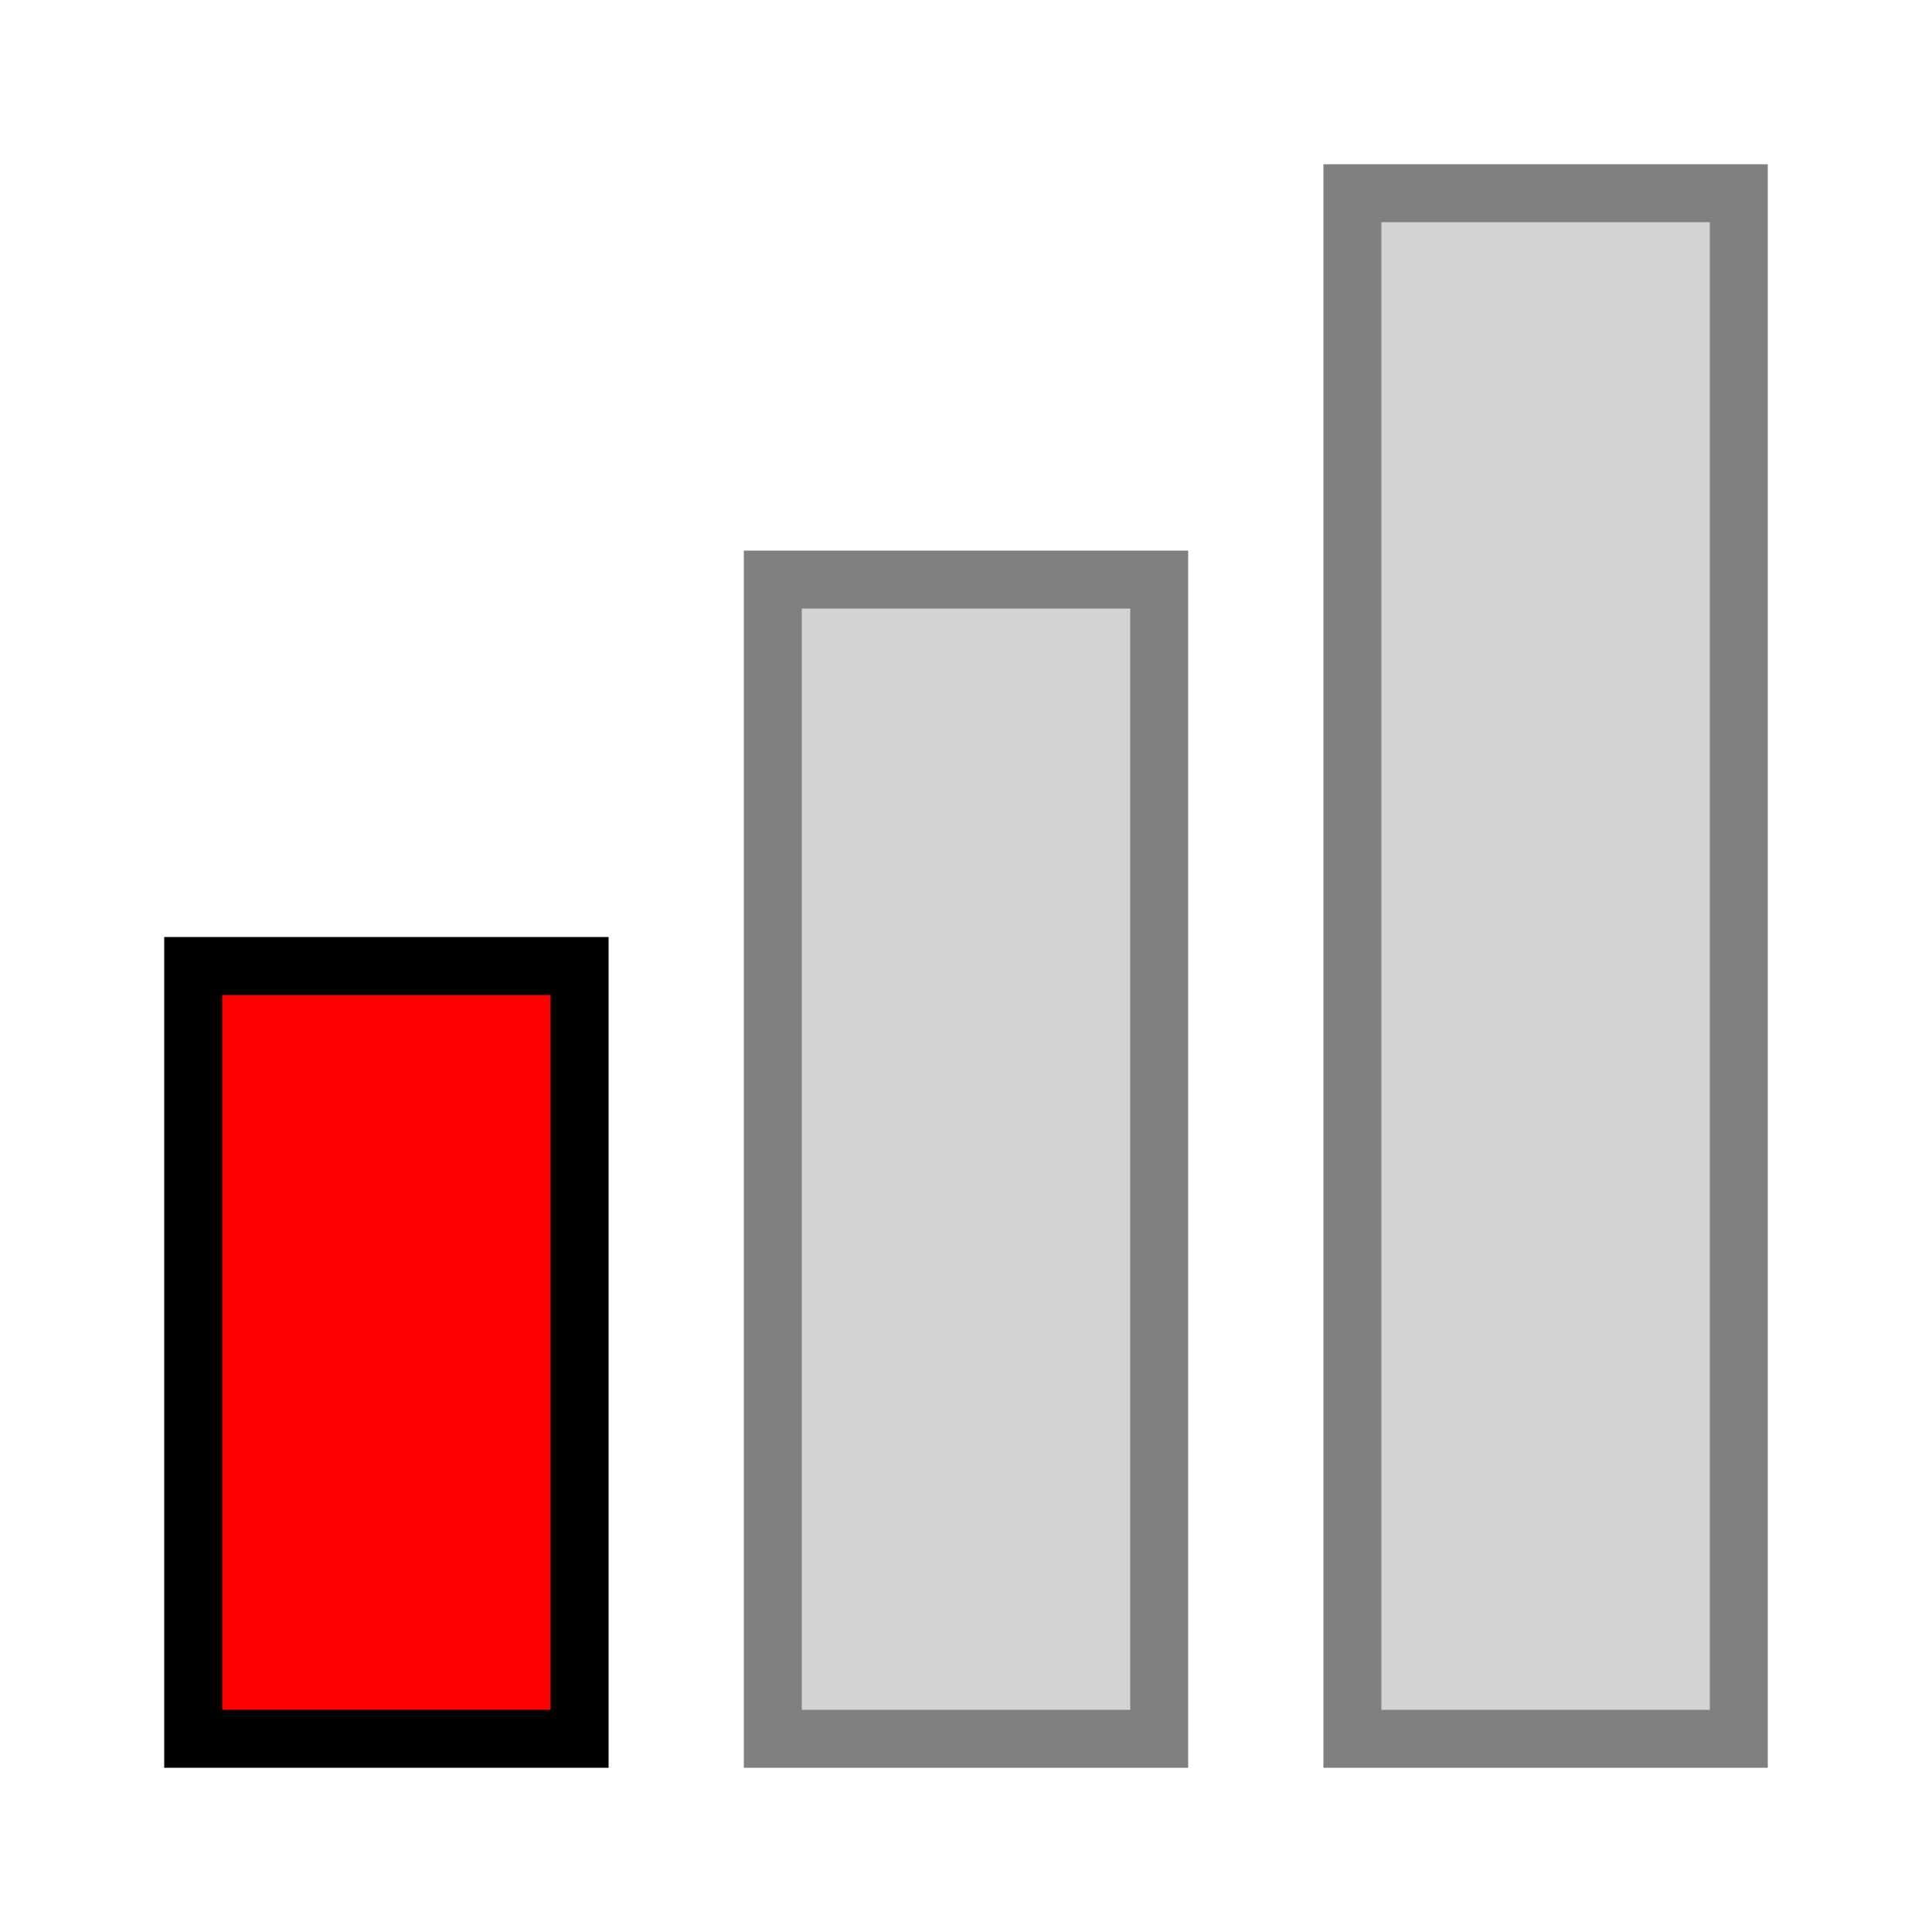 <svg xmlns="http://www.w3.org/2000/svg" viewBox="0 0 100 100">
    <rect x="10" y="50" width="20" height="40"
      style="fill:red;stroke:black;stroke-width:3;opacity:1" />
    <rect x="40" y="30" width="20" height="60"
      style="fill:lightgrey;stroke:grey;stroke-width:3;opacity:1" />
    <rect x="70" y="10" width="20" height="80"
      style="fill:lightgrey;stroke:grey;stroke-width:3;opacity:1" />
</svg>
